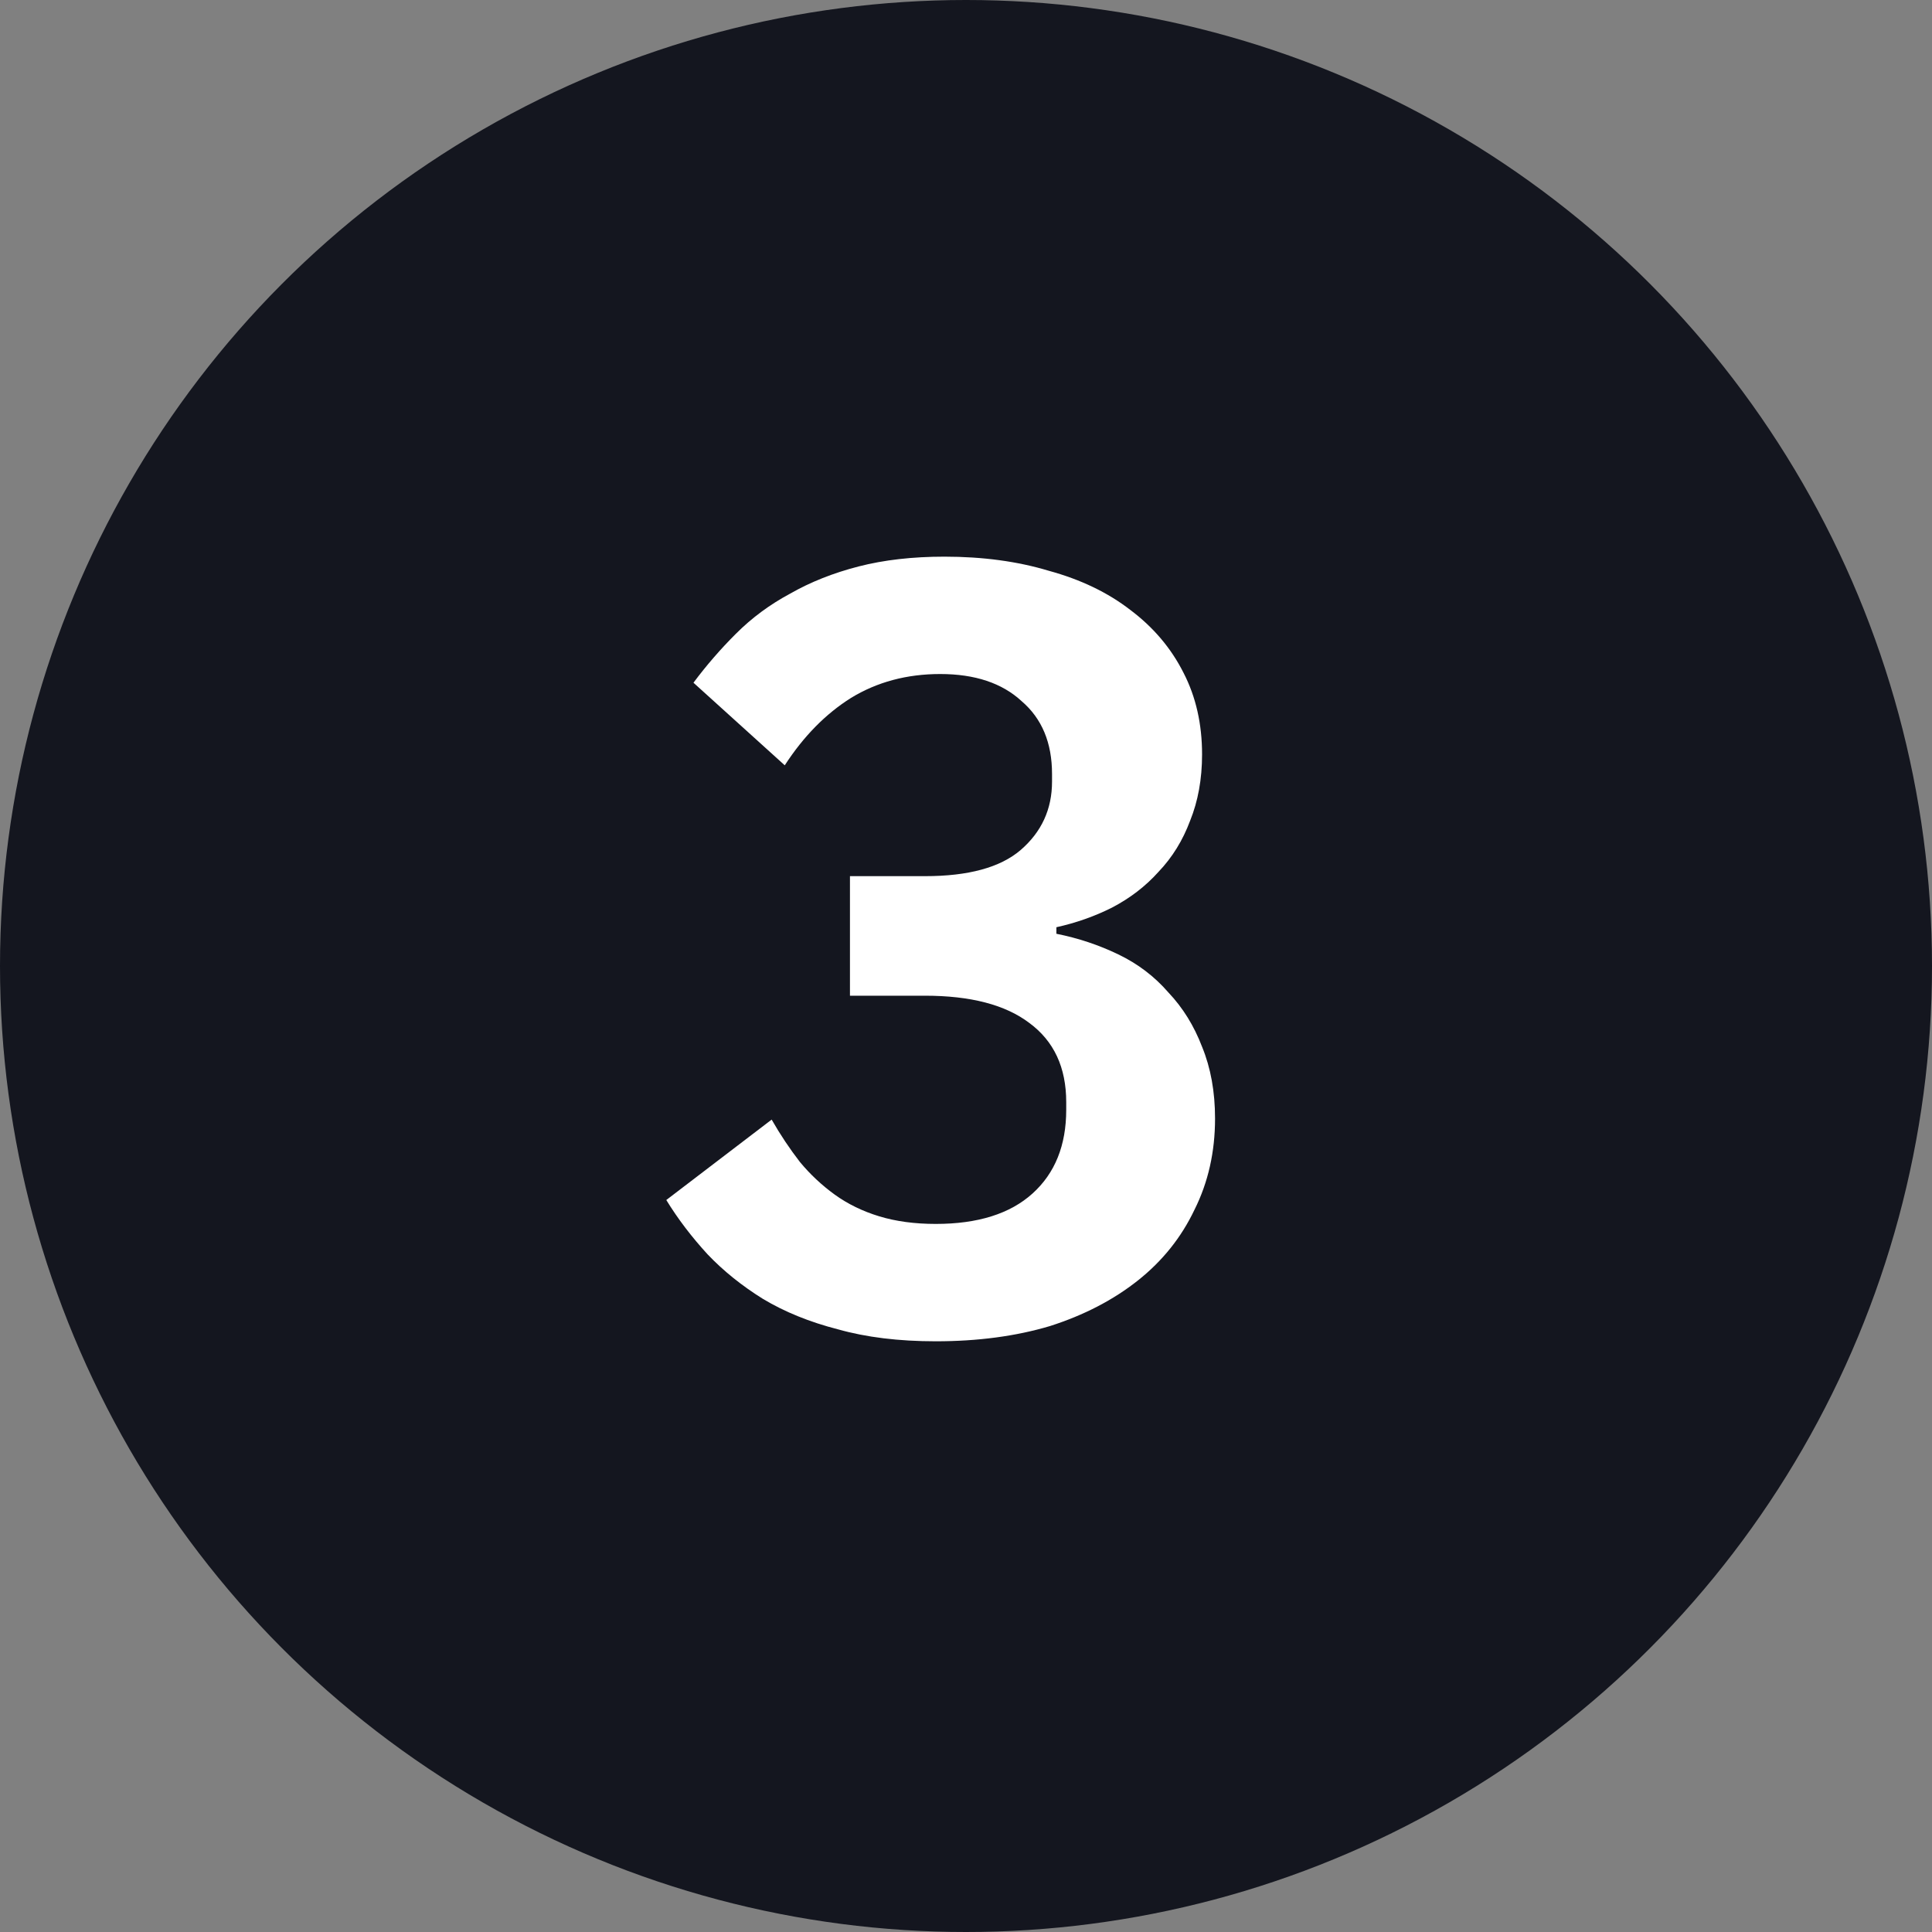 <svg width="32" height="32" viewBox="0 0 32 32" fill="none" xmlns="http://www.w3.org/2000/svg">
<rect x="0" y="0" width="32" height="32" fill="#808080" stroke="none"/>
<circle cx="16" cy="16" r="16" fill="#14161F"/>
<path d="M15.319 14.512C16.04 14.512 16.567 14.368 16.904 14.08C17.252 13.78 17.425 13.402 17.425 12.946V12.82C17.425 12.304 17.258 11.902 16.922 11.614C16.598 11.314 16.148 11.164 15.572 11.164C15.02 11.164 14.527 11.296 14.095 11.56C13.675 11.824 13.309 12.196 12.998 12.676L11.486 11.308C11.701 11.02 11.935 10.75 12.188 10.498C12.451 10.234 12.752 10.012 13.088 9.832C13.424 9.64 13.802 9.49 14.222 9.382C14.642 9.274 15.116 9.22 15.643 9.22C16.279 9.22 16.855 9.298 17.372 9.454C17.899 9.598 18.349 9.814 18.721 10.102C19.105 10.39 19.399 10.738 19.604 11.146C19.808 11.542 19.91 11.992 19.91 12.496C19.91 12.904 19.843 13.27 19.712 13.594C19.591 13.918 19.418 14.2 19.189 14.44C18.974 14.68 18.715 14.878 18.416 15.034C18.128 15.178 17.822 15.286 17.497 15.358V15.466C17.858 15.538 18.2 15.652 18.523 15.808C18.848 15.964 19.123 16.174 19.352 16.438C19.591 16.69 19.777 16.99 19.91 17.338C20.053 17.686 20.125 18.082 20.125 18.526C20.125 19.078 20.012 19.582 19.784 20.038C19.567 20.494 19.256 20.884 18.848 21.208C18.439 21.532 17.953 21.784 17.39 21.964C16.826 22.132 16.195 22.216 15.499 22.216C14.887 22.216 14.348 22.15 13.88 22.018C13.412 21.898 12.998 21.73 12.637 21.514C12.29 21.298 11.983 21.052 11.72 20.776C11.456 20.488 11.227 20.188 11.036 19.876L12.781 18.544C12.925 18.796 13.082 19.03 13.249 19.246C13.418 19.45 13.61 19.63 13.825 19.786C14.041 19.942 14.287 20.062 14.563 20.146C14.839 20.23 15.152 20.272 15.499 20.272C16.195 20.272 16.73 20.104 17.102 19.768C17.474 19.432 17.66 18.97 17.66 18.382V18.256C17.66 17.68 17.456 17.242 17.047 16.942C16.651 16.642 16.076 16.492 15.319 16.492H14.078V14.512H15.319Z" fill="white"/>
</svg>
